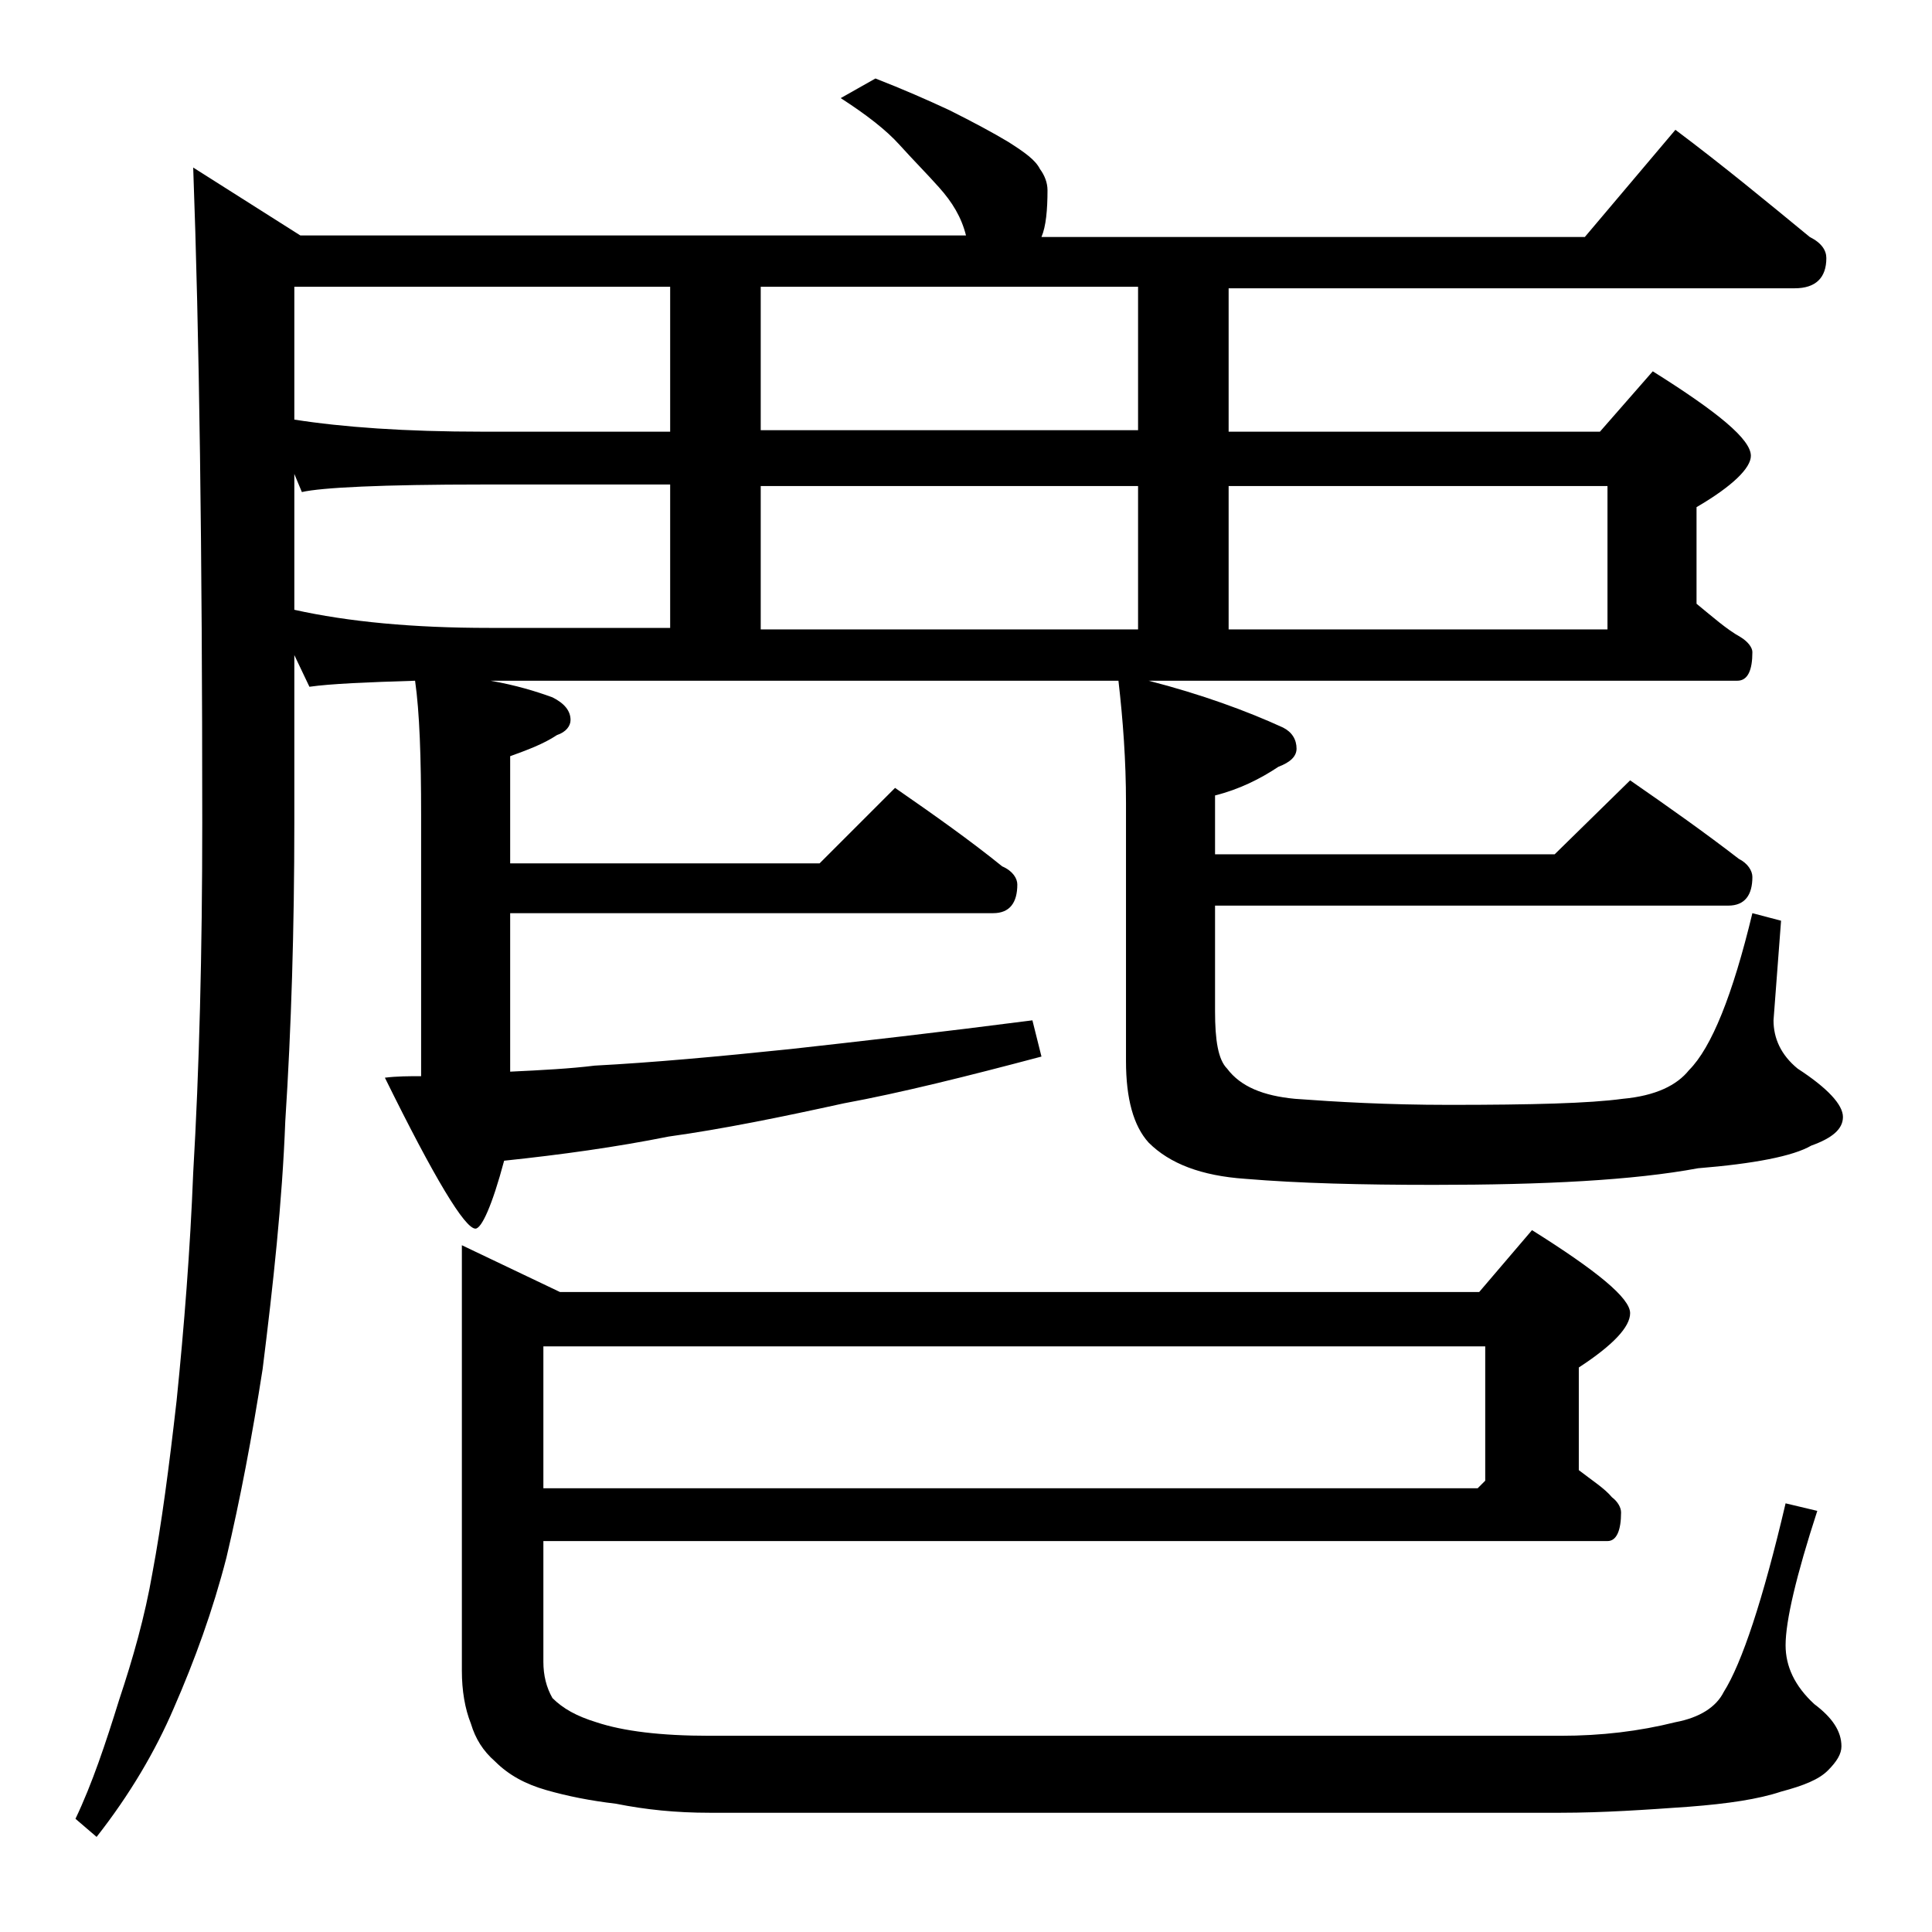 <?xml version="1.0" encoding="utf-8"?>
<!-- Generator: Adobe Illustrator 18.0.0, SVG Export Plug-In . SVG Version: 6.00 Build 0)  -->
<!DOCTYPE svg PUBLIC "-//W3C//DTD SVG 1.1//EN" "http://www.w3.org/Graphics/SVG/1.1/DTD/svg11.dtd">
<svg version="1.1" id="Layer_1" xmlns="http://www.w3.org/2000/svg" xmlns:xlink="http://www.w3.org/1999/xlink" x="0px" y="0px"
	 viewBox="0 0 128 128" enable-background="new 0 0 128 128" xml:space="preserve">
<path d="M58,5.2c1.8,0.7,3.4,1.4,4.9,2.1c1.6,0.8,2.9,1.5,3.9,2.1c1.1,0.7,1.8,1.2,2.1,1.8c0.3,0.4,0.5,0.9,0.5,1.4
	c0,1.3-0.1,2.4-0.4,3.1h36l6-7.1c3.2,2.4,6.1,4.8,8.9,7.1c0.8,0.4,1.1,0.9,1.1,1.4c0,1.3-0.7,2-2.1,2H81.4v9.5H106l3.5-4
	c4.3,2.7,6.5,4.5,6.5,5.6c0,0.8-1.2,2-3.6,3.4v6.4c1.1,0.9,2,1.7,2.9,2.2c0.5,0.3,0.8,0.7,0.8,1c0,1.2-0.3,1.9-1,1.9H76.1
	c3.5,0.9,6.5,2,8.9,3.1c0.6,0.3,0.9,0.8,0.9,1.4c0,0.5-0.4,0.9-1.2,1.2c-1.2,0.8-2.6,1.5-4.2,1.9v3.9h22.5l5-4.9
	c2.6,1.8,5,3.5,7.2,5.2c0.6,0.3,0.9,0.8,0.9,1.2c0,1.2-0.5,1.9-1.6,1.9h-34v7c0,1.9,0.2,3.2,0.8,3.8c0.9,1.2,2.4,1.8,4.5,2
	c2.7,0.2,6.1,0.4,10.2,0.4c5.5,0,9.3-0.1,11.5-0.4c2.2-0.2,3.6-0.9,4.4-1.9c1.5-1.5,2.9-5,4.2-10.4l1.9,0.5l-0.5,6.6
	c0,1.2,0.5,2.3,1.6,3.2c2,1.3,3,2.4,3,3.2c0,0.8-0.7,1.4-2.1,1.9c-1.2,0.7-3.8,1.2-7.5,1.5c-4.3,0.8-10.2,1.1-17.5,1.1
	c-4.8,0-8.9-0.1-12.5-0.4c-2.9-0.2-5-1-6.4-2.4c-1-1.1-1.5-2.9-1.5-5.4V53.2c0-2.8-0.2-5.5-0.5-8.1H32.5c1.7,0.3,3,0.7,4.1,1.1
	c0.8,0.4,1.2,0.9,1.2,1.5c0,0.4-0.3,0.8-0.9,1c-0.9,0.6-2,1-3.1,1.4v7.1h20.5l5-5c2.6,1.8,5,3.5,7.1,5.2c0.7,0.3,1,0.8,1,1.2
	c0,1.2-0.5,1.9-1.6,1.9h-32V71c2.1-0.1,4-0.2,5.6-0.4c3.8-0.2,8.2-0.6,13-1.1c4.5-0.5,9.8-1.1,16-1.9L69,70
	c-4.9,1.3-9.3,2.4-13.1,3.1c-4.1,0.9-8,1.7-11.6,2.2c-3.5,0.7-7.1,1.2-10.9,1.6c-0.8,3-1.5,4.5-1.9,4.5c-0.7,0-2.7-3.3-6-10
	c0.8-0.1,1.6-0.1,2.4-0.1V54c0-3.8-0.1-6.8-0.4-8.9c-3.2,0.1-5.6,0.2-7,0.4l-1-2.1v11.1c0,7-0.2,13.6-0.6,19.8
	c-0.2,5.3-0.8,10.8-1.5,16.4c-0.7,4.5-1.5,8.7-2.4,12.5c-0.9,3.5-2.1,6.8-3.5,10c-1.2,2.8-2.9,5.7-5.1,8.5L5,120.5
	c1.1-2.3,2-5,2.9-7.9c0.9-2.7,1.7-5.5,2.2-8.4c0.6-3.2,1.1-7,1.6-11.4c0.5-4.9,0.9-10,1.1-15.1c0.4-6.8,0.6-14.6,0.6-23.2
	c0-18.1-0.2-32.5-0.6-43.4l7.1,4.5h44.1c-0.3-1.2-0.9-2.2-1.8-3.2c-0.8-0.9-1.7-1.8-2.6-2.8c-0.9-1-2.2-2-3.9-3.1L58,5.2z
	 M44.4,28.5V19H19.5v8.8c3.2,0.5,7.3,0.8,12.5,0.8H44.4z M19.5,40.4c3.6,0.8,7.9,1.2,12.9,1.2h12v-9.5H32c-6.7,0-10.7,0.2-12,0.5
	l-0.5-1.2V40.4z M36,102v8.1c0,0.9,0.2,1.7,0.6,2.4c0.7,0.7,1.6,1.2,2.9,1.6c1.8,0.6,4.3,0.9,7.5,0.9h56.4c2.7,0,5.2-0.3,7.6-0.9
	c1.6-0.3,2.7-1,3.2-2c1.2-1.9,2.6-6.1,4.1-12.5l2.1,0.5c-1.4,4.3-2.1,7.3-2.1,8.9c0,1.4,0.6,2.7,1.9,3.9c1.2,0.9,1.8,1.8,1.8,2.8
	c0,0.5-0.3,1-0.9,1.6c-0.6,0.6-1.6,1-3.1,1.4c-1.5,0.5-3.5,0.8-6.1,1c-2.8,0.2-5.7,0.4-8.5,0.4H47c-2.2,0-4.2-0.2-6.2-0.6
	c-1.7-0.2-3.2-0.5-4.6-0.9c-1.4-0.4-2.5-1-3.4-1.9c-0.8-0.7-1.3-1.5-1.6-2.5c-0.4-1-0.6-2.2-0.6-3.5V82.5l6.5,3.1h60.9l3.5-4.1
	c4.3,2.7,6.5,4.5,6.5,5.5c0,0.9-1.1,2.1-3.4,3.6v6.8c0.9,0.7,1.7,1.2,2.2,1.8c0.4,0.3,0.6,0.7,0.6,1c0,1.2-0.3,1.9-0.9,1.9H36z
	 M36,89.2v9.4h61.9l0.5-0.5v-8.9H36z M75.4,28.5V19h-25v9.5H75.4z M50.4,41.7h25v-9.5h-25V41.7z M81.4,41.7h25.1v-9.5H81.4V41.7z"/>
</svg>
